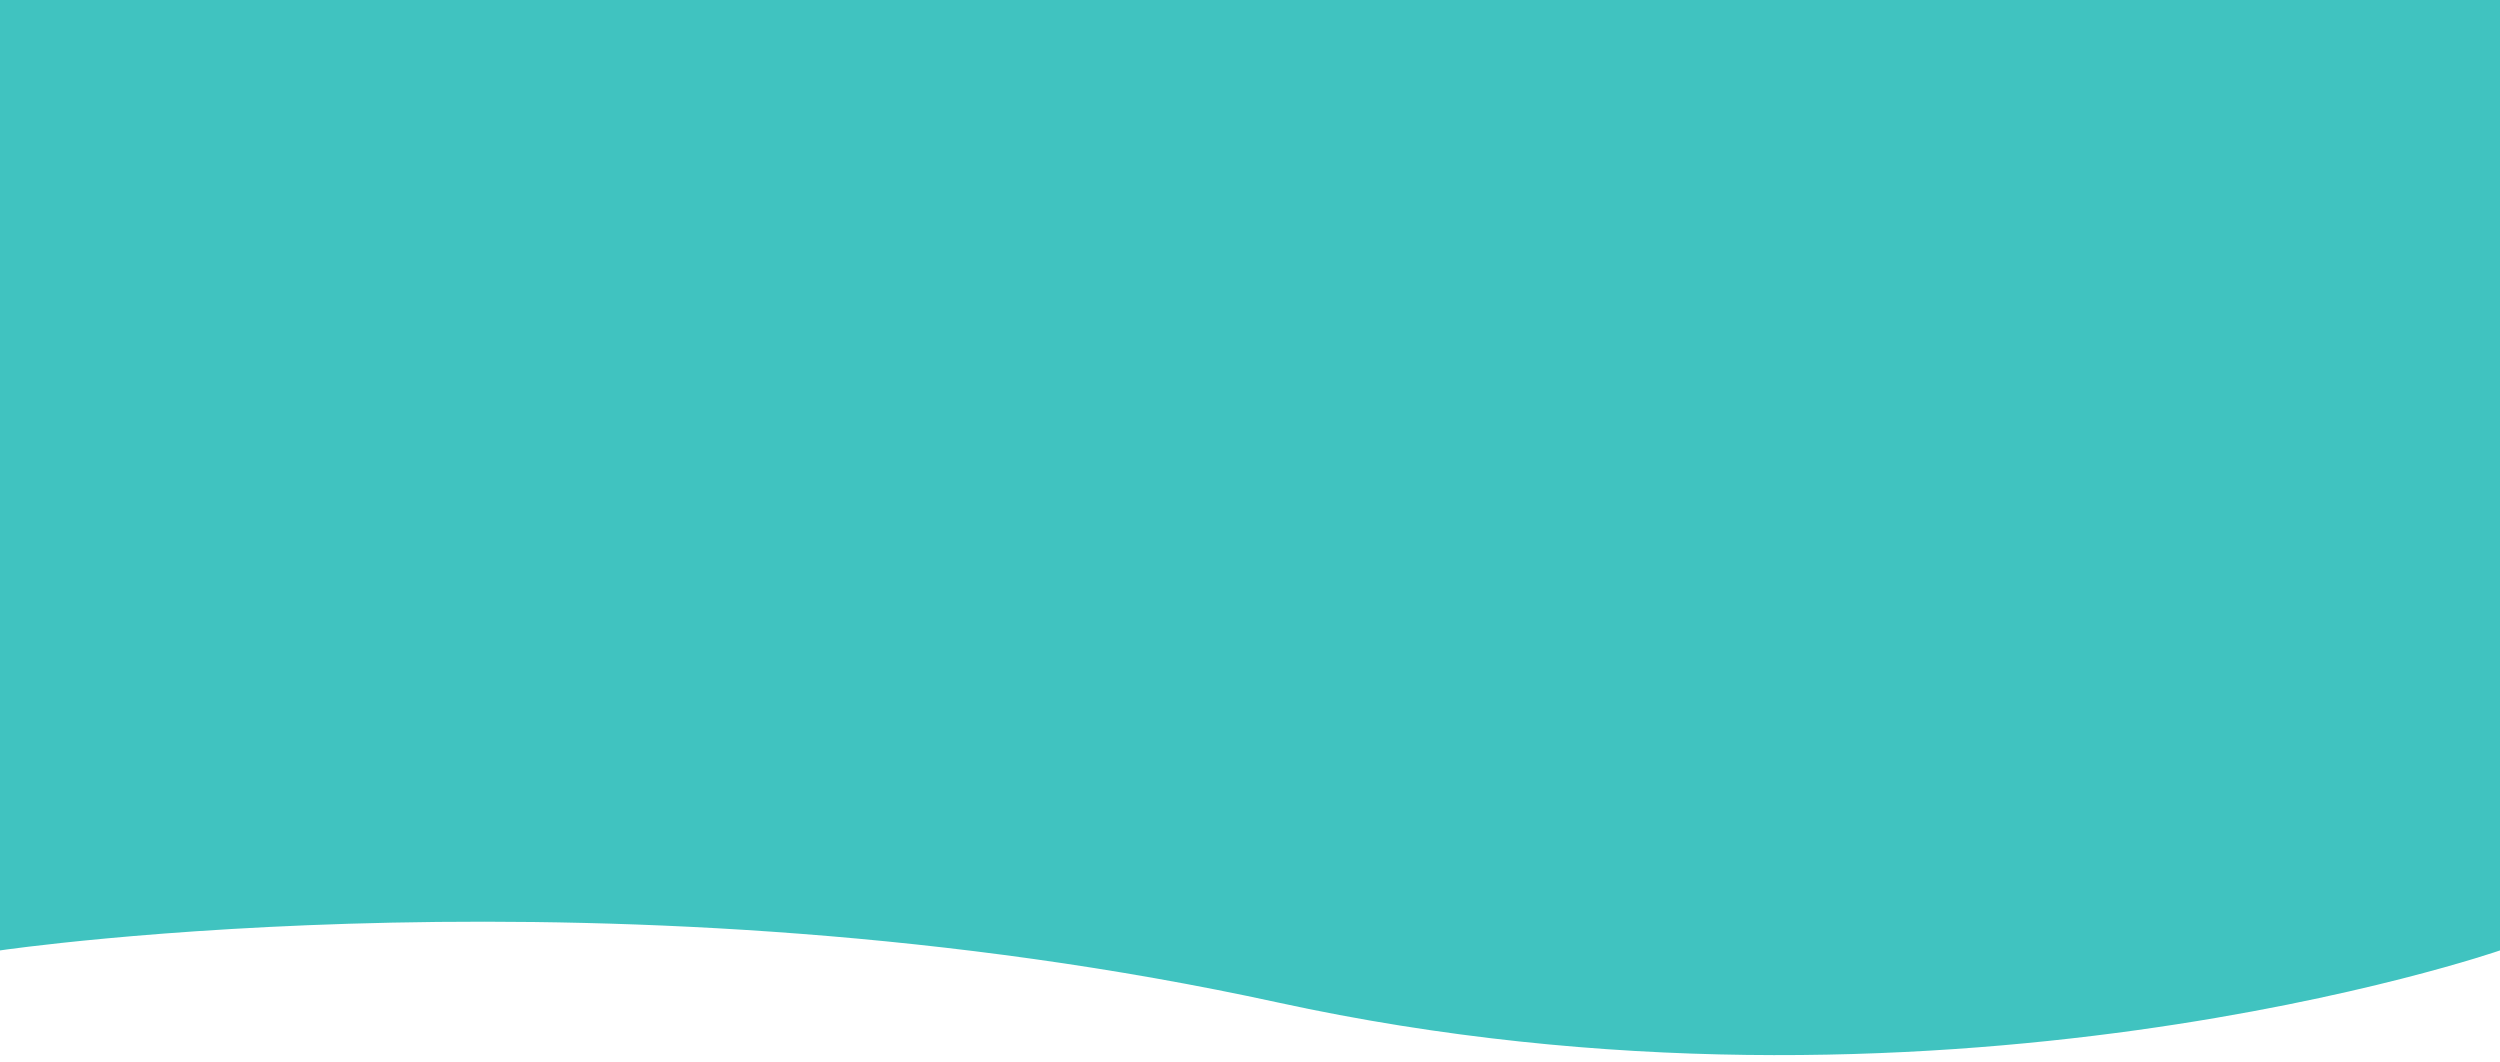 <?xml version="1.0" encoding="utf-8"?>
<!-- Generator: Adobe Illustrator 24.0.3, SVG Export Plug-In . SVG Version: 6.00 Build 0)  -->
<svg version="1.1" id="Layer_1" xmlns="http://www.w3.org/2000/svg" xmlns:xlink="http://www.w3.org/1999/xlink" x="0px" y="0px"
	 viewBox="0 0 1200 510" style="enable-background:new 0 0 1200 510;" xml:space="preserve">
<style type="text/css">
	.st0{opacity:0.75;fill:#00AFAA;}
</style>
<path class="st0" d="M0,456.2c0,0,297.4-43.9,613.4,25s586.6-25,586.6-25V0H0V456.2z"/>
</svg>
